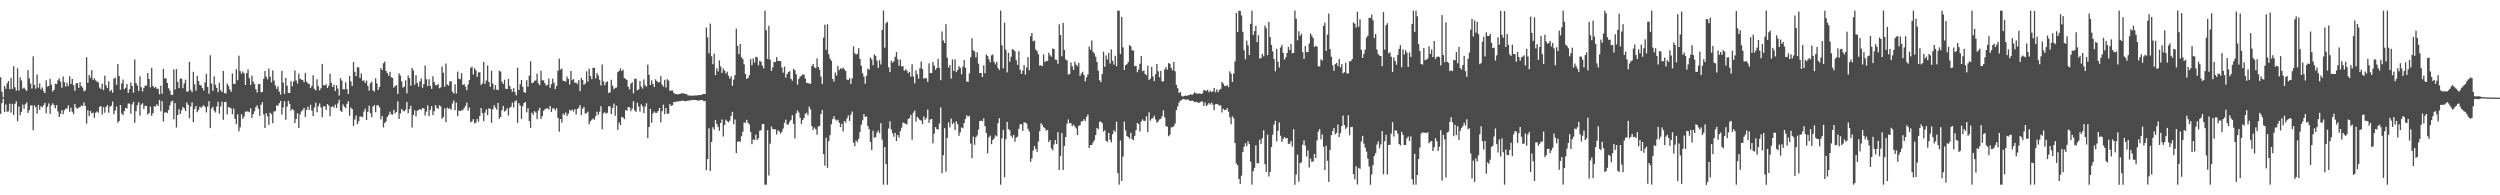 <?xml version="1.0" encoding="UTF-8"?>
<svg xmlns="http://www.w3.org/2000/svg" width="1920" height="150">
  <path d="M0 59.282h1v28.199H0zM1 70.386h1v8.829H1zM2 74.707h1v1.000H2zM3 65.974h1v20.070H3zM4 68.223h1v12.051H4zM5 63.979h1v21.833H5zM6 62.199h1v23.347H6zM7 68.541h1v11.073H7zM8 59.681h1v26.841H8zM9 68.283h1v11.473H9zM10 50.856h1v37.422H10zM11 67.019h1v12.743H11zM12 69.588h1v8.214H12zM13 52.469h1v40.707H13zM14 69.529h1v12.293H14zM15 59.354h1v29.177H15zM16 61.783h1v24.151H16zM17 68.093h1v12.244H17zM18 67.313h1v16.129H18zM19 68.719h1v11.356H19zM20 69.829h1v8.881H20zM21 53.769h1v32.987H21zM22 60.234h1v24.452H22zM23 64.129h1v16.950H23zM24 67.930h1v12.951H24zM25 43.311h1v56.685H25zM26 65.107h1v15.913H26zM27 68.070h1v14.291H27zM28 57.234h1v30.072H28zM29 67.294h1v13.284H29zM30 64.043h1v20.280H30zM31 68.670h1v12.914H31zM32 67.161h1v15.252H32zM33 70.059h1v10.730H33zM34 71.518h1v7.527H34zM35 61.727h1v25.260H35zM36 66.491h1v15.498H36zM37 65.988h1v13.491H37zM38 60.548h1v26.862H38zM39 65.020h1v15.838H39zM40 70.351h1v9.023H40zM41 69.010h1v11.666H41zM42 64.321h1v18.813H42zM43 64.555h1v16.182H43zM44 61.619h1v23.990H44zM45 60.102h1v29.752H45zM46 62.690h1v24.765H46zM47 67.380h1v17.198H47zM48 58.693h1v28.972H48zM49 63.119h1v21.628H49zM50 66.486h1v16.849H50zM51 63.611h1v19.778H51zM52 66.138h1v14.773H52zM53 58.577h1v27.281H53zM54 64.476h1v18.267H54zM55 60.662h1v25.126H55zM56 65.446h1v22.249H56zM57 69.801h1v10.113H57zM58 64.071h1v18.626H58zM59 63.739h1v19.808H59zM60 67.472h1v15.188H60zM61 63.223h1v19.010H61zM62 66.118h1v14.882H62zM63 67.264h1v14.120H63zM64 70.207h1v8.460H64zM65 69.409h1v11.930H65zM66 43.930h1v51.037H66zM67 63.630h1v21.045H67zM68 57.566h1v31.621H68zM69 59.675h1v25.578H69zM70 53.926h1v33.251H70zM71 61.356h1v25.194H71zM72 60.145h1v30.366H72zM73 61.769h1v24.753H73zM74 62.738h1v22.844H74zM75 63.280h1v23.283H75zM76 67.200h1v14.887H76zM77 68.407h1v12.988H77zM78 64.211h1v23.874H78zM79 69.202h1v13.152H79zM80 58.087h1v28.497H80zM81 65.494h1v16.600H81zM82 67.689h1v13.000H82zM83 62.515h1v24.071H83zM84 70.162h1v11.734H84zM85 68.967h1v12.213H85zM86 71.237h1v6.783H86zM87 60.459h1v27.234H87zM88 59.628h1v25.263H88zM89 65.140h1v16.685H89zM90 49.183h1v45.029H90zM91 58.377h1v34.576H91zM92 68.983h1v11.731H92zM93 63.991h1v23.192H93zM94 61.065h1v27.312H94zM95 68.508h1v16.840H95zM96 67.424h1v15.363H96zM97 64.582h1v18.736H97zM98 71.356h1v8.137H98zM99 68.481h1v11.145H99zM100 63.453h1v23.853H100zM101 66.030h1v14.188H101zM102 71.112h1v7.116H102zM103 45.645h1v48.647H103zM104 63.791h1v21.630H104zM105 65.641h1v15.080H105zM106 69.828h1v8.702H106zM107 58.596h1v30.206H107zM108 66.953h1v13.368H108zM109 70.187h1v9.099H109zM110 67.492h1v16.267H110zM111 65.742h1v15.521H111zM112 65.781h1v15.585H112zM113 56.054h1v31.927H113zM114 60.649h1v26.192H114zM115 67.081h1v14.804H115zM116 52.114h1v36.769H116zM117 65.973h1v20.900H117zM118 67.435h1v14.152H118zM119 66.776h1v15.105H119zM120 68.192h1v11.886H120zM121 68.078h1v13.311H121zM122 72.380h1v4.385H122zM123 65.773h1v19.719H123zM124 71.970h1v5.713H124zM125 52.851h1v40.519H125zM126 60.255h1v26.211H126zM127 60.085h1v26.108H127zM128 63.710h1v23.175H128zM129 67.752h1v16.704H129zM130 69.549h1v11.443H130zM131 72.788h1v5.298H131zM132 72.945h1v4.322H132zM133 53.276h1v38.298H133zM134 68.713h1v10.470H134zM135 53.033h1v44.873H135zM136 62.890h1v25.425H136zM137 67.623h1v16.313H137zM138 60.252h1v27.278H138zM139 60.516h1v24.289H139zM140 67.743h1v14.343H140zM141 64.050h1v19.133H141zM142 61.196h1v24.157H142zM143 70.279h1v8.398H143zM144 70.196h1v10.249H144zM145 47.533h1v43.279H145zM146 69.231h1v12.541H146zM147 70.783h1v7.821H147zM148 55.152h1v38.654H148zM149 64.777h1v18.944H149zM150 69.647h1v11.754H150zM151 58.242h1v27.984H151zM152 62.167h1v22.366H152zM153 65.154h1v16.840H153zM154 65.676h1v17.085H154zM155 67.568h1v14.093H155zM156 69.547h1v11.174H156zM157 63.293h1v18.920H157zM158 56.786h1v29.555H158zM159 66.840h1v14.954H159zM160 72.037h1v5.643H160zM161 42.425h1v55.965H161zM162 64.212h1v19.145H162zM163 69.715h1v12.256H163zM164 58.560h1v26.413H164zM165 65.053h1v21.372H165zM166 67.539h1v14.267H166zM167 70.834h1v7.277H167zM168 63.565h1v23.787H168zM169 69.301h1v12.424H169zM170 70.671h1v7.478H170zM171 54.432h1v37.598H171zM172 71.535h1v6.966H172zM173 71.837h1v6.310H173zM174 64.174h1v23.624H174zM175 65.843h1v16.361H175zM176 68.663h1v13.970H176zM177 70.518h1v12.793H177zM178 56.433h1v31.354H178zM179 64.465h1v18.886H179zM180 64.426h1v26.812H180zM181 53.129h1v42.266H181zM182 61.600h1v26.160H182zM183 42.728h1v58.170H183zM184 54.616h1v43.115H184zM185 56.579h1v31.165H185zM186 54.957h1v36.290H186zM187 56.361h1v33.088H187zM188 65.265h1v20.545H188zM189 56.161h1v29.457H189zM190 53.329h1v32.256H190zM191 60.060h1v26.149H191zM192 65.238h1v17.919H192zM193 58.056h1v32.510H193zM194 62.640h1v25.033H194zM195 64.446h1v21.002H195zM196 68.509h1v13.776H196zM197 71.043h1v9.831H197zM198 64.655h1v18.967H198zM199 64.528h1v24.396H199zM200 70.841h1v9.611H200zM201 70.642h1v7.909H201zM202 60.550h1v27.319H202zM203 54.603h1v43.681H203zM204 58.877h1v28.087H204zM205 60.890h1v28.521H205zM206 52.624h1v43.285H206zM207 58.881h1v27.660H207zM208 63.225h1v24.499H208zM209 54.022h1v40.667H209zM210 61.859h1v23.791H210zM211 65.580h1v19.801H211zM212 68.243h1v12.802H212zM213 66.236h1v14.925H213zM214 70.327h1v8.911H214zM215 72.635h1v4.858H215zM216 54.364h1v33.616H216zM217 63.390h1v19.073H217zM218 72.134h1v5.647H218zM219 59.836h1v32.173H219zM220 65.777h1v16.105H220zM221 71.311h1v6.164H221zM222 71.444h1v8.340H222zM223 62.409h1v22.540H223zM224 66.241h1v17.380H224zM225 62.541h1v22.090H225zM226 54.103h1v40.354H226zM227 61.811h1v29.537H227zM228 64.078h1v22.975H228zM229 56.545h1v41.755H229zM230 60.451h1v27.445H230zM231 61.260h1v24.284H231zM232 61.323h1v23.182H232zM233 63.244h1v19.602H233zM234 56.097h1v33.676H234zM235 62.661h1v21.698H235zM236 64.085h1v17.950H236zM237 64.378h1v20.068H237zM238 67.568h1v12.939H238zM239 65.891h1v19.077H239zM240 57.781h1v31.318H240zM241 68.225h1v14.384H241zM242 69.460h1v9.458H242zM243 60.931h1v25.345H243zM244 66.213h1v15.423H244zM245 69.340h1v10.068H245zM246 67.773h1v14.769H246zM247 49.037h1v40.970H247zM248 65.431h1v16.254H248zM249 65.609h1v16.052H249zM250 64.761h1v19.653H250zM251 67.608h1v12.290H251zM252 65.864h1v15.209H252zM253 56.517h1v32.792H253zM254 63.644h1v18.599H254zM255 66.798h1v14.784H255zM256 64.996h1v17.725H256zM257 69.953h1v10.356H257zM258 65.487h1v17.473H258zM259 68.038h1v11.357H259zM260 73.343h1v3.259H260zM261 60.011h1v24.992H261zM262 61.869h1v24.100H262zM263 68.500h1v11.731H263zM264 68.608h1v13.344H264zM265 63.158h1v19.931H265zM266 68.446h1v11.294H266zM267 72.180h1v5.546H267zM268 58.372h1v30.529H268zM269 62.501h1v20.113H269zM270 66.027h1v17.682H270zM271 47.568h1v49.102H271zM272 55.144h1v36.640H272zM273 58.447h1v30.305H273zM274 51.574h1v43.830H274zM275 51.760h1v41.472H275zM276 59.842h1v29.736H276zM277 56.360h1v33.151H277zM278 62.040h1v27.905H278zM279 61.682h1v24.022H279zM280 63.681h1v19.784H280zM281 61.832h1v30.329H281zM282 65.964h1v19.942H282zM283 69.649h1v11.545H283zM284 63.909h1v23.102H284zM285 62.698h1v27.344H285zM286 69.314h1v12.487H286zM287 70.282h1v10.405H287zM288 60.095h1v26.117H288zM289 64.048h1v16.889H289zM290 69.069h1v11.758H290zM291 66.799h1v15.721H291zM292 52.266h1v39.372H292zM293 53.791h1v35.233H293zM294 48.605h1v49.268H294zM295 47.324h1v47.117H295zM296 54.516h1v38.792H296zM297 56.073h1v33.733H297zM298 58.145h1v30.127H298zM299 55.255h1v30.524H299zM300 59.344h1v28.426H300zM301 59.923h1v28.119H301zM302 67.331h1v16.998H302zM303 66.041h1v21.015H303zM304 65.399h1v20.496H304zM305 72.144h1v5.701H305zM306 56.299h1v35.090H306zM307 57.992h1v29.187H307zM308 62.469h1v21.262H308zM309 67.292h1v17.648H309zM310 66.487h1v19.069H310zM311 61.713h1v22.547H311zM312 71.689h1v6.577H312zM313 58.011h1v28.919H313zM314 60.026h1v23.776H314zM315 65.805h1v15.421H315zM316 52.115h1v45.781H316zM317 54.142h1v34.199H317zM318 65.095h1v19.667H318zM319 57.754h1v31.671H319zM320 63.749h1v21.269H320zM321 66.537h1v17.970H321zM322 62.473h1v21.211H322zM323 60.231h1v24.198H323zM324 67.371h1v15.549H324zM325 64.576h1v18.677H325zM326 50.335h1v38.464H326zM327 60.861h1v24.825H327zM328 66.154h1v14.718H328zM329 60.801h1v28.382H329zM330 65.998h1v18.316H330zM331 68.259h1v13.276H331zM332 58.578h1v29.774H332zM333 63.019h1v22.445H333zM334 65.206h1v15.444H334zM335 65.467h1v17.310H335zM336 64.593h1v19.118H336zM337 67.793h1v13.127H337zM338 67.047h1v14.653H338zM339 51.096h1v40.090H339zM340 55.845h1v34.093H340zM341 66.556h1v16.721H341zM342 48.749h1v44.989H342zM343 64.919h1v17.730H343zM344 65.798h1v17.785H344zM345 62.445h1v20.713H345zM346 62.452h1v21.838H346zM347 70.411h1v9.030H347zM348 71.805h1v5.399H348zM349 64.731h1v19.908H349zM350 71.767h1v7.030H350zM351 54.973h1v34.239H351zM352 60.444h1v24.485H352zM353 60.856h1v24.504H353zM354 56.173h1v28.606H354zM355 65.299h1v19.179H355zM356 64.567h1v18.477H356zM357 66.503h1v14.830H357zM358 69.201h1v9.669H358zM359 64.941h1v20.045H359zM360 61.429h1v21.176H360zM361 52.153h1v41.678H361zM362 51.156h1v42.070H362zM363 57.234h1v34.244H363zM364 52.394h1v42.403H364zM365 54.036h1v40.055H365zM366 59.010h1v32.301H366zM367 55.578h1v37.879H367zM368 55.540h1v33.524H368zM369 65.205h1v17.770H369zM370 63.998h1v22.936H370zM371 47.565h1v45.516H371zM372 64.412h1v22.113H372zM373 61.808h1v22.223H373zM374 50.337h1v38.100H374zM375 62.883h1v20.328H375zM376 66.614h1v16.881H376zM377 54.316h1v39.965H377zM378 64.197h1v19.771H378zM379 68.828h1v12.029H379zM380 65.385h1v17.251H380zM381 68.839h1v15.423H381zM382 69.178h1v9.859H382zM383 54.317h1v36.821H383zM384 54.930h1v34.922H384zM385 62.646h1v21.970H385zM386 64.506h1v16.852H386zM387 61.242h1v24.389H387zM388 68.130h1v16.738H388zM389 68.331h1v14.834H389zM390 60.627h1v28.117H390zM391 65.950h1v16.879H391zM392 68.319h1v13.641H392zM393 70.405h1v8.460H393zM394 67.690h1v14.883H394zM395 70.832h1v7.114H395zM396 73.226h1v3.851H396zM397 51.895h1v42.485H397zM398 69.132h1v10.056H398zM399 64.736h1v16.341H399zM400 61.324h1v29.964H400zM401 66.655h1v14.891H401zM402 70.688h1v8.465H402zM403 71.339h1v6.908H403zM404 61.636h1v24.570H404zM405 66.552h1v16.507H405zM406 58.133h1v34.867H406zM407 47.068h1v51.138H407zM408 63.774h1v22.767H408zM409 63.466h1v24.722H409zM410 62.093h1v23.281H410zM411 61.760h1v24.634H411zM412 56.550h1v35.001H412zM413 64.023h1v20.888H413zM414 65.390h1v17.377H414zM415 54.260h1v37.166H415zM416 61.671h1v27.516H416zM417 61.675h1v23.459H417zM418 64.012h1v19.834H418zM419 65.823h1v17.527H419zM420 65.140h1v17.943H420zM421 60.365h1v23.698H421zM422 67.451h1v13.927H422zM423 64.610h1v21.463H423zM424 60.426h1v22.868H424zM425 63.578h1v19.632H425zM426 68.419h1v16.335H426zM427 65.967h1v17.134H427zM428 54.370h1v36.143H428zM429 45.018h1v56.118H429zM430 53.498h1v37.893H430zM431 52.644h1v41.559H431zM432 62.001h1v25.270H432zM433 62.247h1v25.967H433zM434 62.741h1v23.639H434zM435 58.784h1v30.397H435zM436 60.628h1v26.661H436zM437 64.894h1v19.417H437zM438 54.526h1v30.585H438zM439 61.559h1v22.610H439zM440 60.777h1v24.881H440zM441 63.653h1v20.091H441zM442 63.457h1v24.446H442zM443 64.593h1v19.135H443zM444 61.481h1v21.265H444zM445 70.033h1v10.672H445zM446 59.867h1v28.568H446zM447 61.432h1v22.091H447zM448 65.085h1v17.056H448zM449 64.144h1v23.135H449zM450 54.788h1v31.972H450zM451 62.673h1v23.113H451zM452 52.776h1v42.754H452zM453 58.402h1v34.720H453zM454 60.800h1v31.188H454zM455 52.029h1v38.879H455zM456 52.153h1v39.792H456zM457 60.196h1v28.970H457zM458 56.104h1v29.656H458zM459 57.963h1v30.235H459zM460 61.253h1v24.548H460zM461 65.617h1v15.953H461zM462 49.532h1v49.727H462zM463 62.557h1v24.539H463zM464 65.472h1v20.691H464zM465 63.115h1v24.303H465zM466 62.451h1v24.175H466zM467 71.334h1v10.251H467zM468 70.940h1v10.756H468zM469 61.248h1v26.372H469zM470 65.863h1v17.130H470zM471 68.490h1v11.093H471zM472 67.410h1v21.549H472zM473 67.211h1v13.948H473zM474 55.329h1v44.485H474zM475 54.426h1v39.642H475zM476 52.426h1v43.658H476zM477 54.533h1v35.274H477zM478 53.491h1v36.769H478zM479 59.904h1v31.580H479zM480 60.690h1v23.975H480zM481 61.445h1v23.482H481zM482 66.619h1v15.583H482zM483 68.595h1v13.864H483zM484 64.299h1v21.113H484zM485 63.053h1v20.335H485zM486 71.628h1v6.121H486zM487 60.426h1v24.462H487zM488 60.509h1v25.469H488zM489 69.338h1v9.548H489zM490 68.652h1v13.203H490zM491 62.190h1v23.637H491zM492 66.421h1v13.731H492zM493 68.034h1v13.614H493zM494 60.998h1v25.927H494zM495 65.507h1v16.245H495zM496 66.620h1v12.713H496zM497 49.684h1v56.415H497zM498 57.383h1v40.205H498zM499 65.305h1v18.329H499zM500 61.734h1v32.423H500zM501 64.563h1v22.610H501zM502 66.892h1v18.744H502zM503 60.896h1v25.809H503zM504 62.253h1v24.384H504zM505 63.335h1v21.925H505zM506 63.043h1v19.833H506zM507 58.444h1v35.545H507zM508 64.920h1v20.545H508zM509 66.440h1v13.924H509zM510 61.269h1v26.453H510zM511 67.166h1v15.860H511zM512 60.827h1v26.460H512zM513 61.795h1v25.553H513zM514 69.784h1v10.146H514zM515 69.428h1v11.924H515zM516 69.471h1v11.367H516zM517 71.362h1v6.913H517zM518 72.237h1v6.267H518zM519 72.175h1v5.761H519zM520 72.625h1v5.381H520zM521 72.171h1v5.528H521zM522 72.095h1v5.581H522zM523 71.526h1v5.857H523zM524 71.806h1v5.420H524zM525 71.794h1v5.792H525zM526 72.230h1v5.555H526zM527 72.421h1v5.076H527zM528 73.376h1v3.814H528zM529 73.295h1v3.895H529zM530 73.377h1v3.731H530zM531 73.526h1v3.153H531zM532 73.537h1v3.289H532zM533 73.232h1v3.533H533zM534 73.385h1v3.527H534zM535 73.228h1v3.950H535zM536 73.138h1v4.126H536zM537 73.025h1v4.011H537zM538 72.880h1v4.001H538zM539 72.436h1v4.355H539zM540 72.130h1v5.569H540zM541 72.209h1v5.434H541zM542 21.178h1v109.548H542zM543 28.690h1v93.489H543zM544 40.922h1v57.623H544zM545 18.135h1v113.168H545zM546 43.233h1v65.760H546zM547 49.314h1v48.360H547zM548 41.126h1v58.457H548zM549 57.671h1v34.507H549zM550 52.369h1v42.754H550zM551 54.880h1v42.500H551zM552 46.399h1v53.991H552zM553 51.054h1v43.426H553zM554 55.947h1v35.888H554zM555 52.592h1v52.291H555zM556 54.242h1v41.776H556zM557 56.544h1v35.379H557zM558 55.017h1v38.138H558zM559 58.168h1v35.837H559zM560 60.415h1v32.293H560zM561 58.620h1v30.413H561zM562 65.920h1v20.003H562zM563 61.156h1v34.214H563zM564 57.677h1v34.071H564zM565 22.010h1v95.472H565zM566 35.150h1v73.800H566zM567 41.608h1v66.784H567zM568 33.797h1v75.192H568zM569 43.920h1v60.755H569zM570 45.338h1v55.958H570zM571 49.355h1v44.522H571zM572 56.799h1v37.826H572zM573 60.585h1v31.421H573zM574 59.949h1v34.382H574zM575 57.747h1v37.840H575zM576 45.450h1v55.811H576zM577 50.130h1v60.624H577zM578 44.915h1v62.186H578zM579 48.013h1v59.581H579zM580 43.596h1v59.783H580zM581 43.934h1v63.533H581zM582 50.143h1v56.112H582zM583 46.626h1v53.817H583zM584 47.412h1v52.621H584zM585 50.329h1v45.039H585zM586 52.506h1v42.750H586zM587 8.159h1v133.666H587zM588 23.228h1v118.611H588zM589 45.240h1v54.747H589zM590 19.736h1v115.050H590zM591 45.818h1v64.505H591zM592 54.489h1v42.708H592zM593 51.671h1v47.484H593zM594 47.501h1v51.661H594zM595 47.708h1v51.685H595zM596 43.822h1v59.523H596zM597 46.729h1v53.320H597zM598 46.868h1v54.151H598zM599 47.023h1v55.600H599zM600 51.882h1v49.395H600zM601 55.795h1v42.897H601zM602 51.151h1v43.152H602zM603 59.613h1v32.312H603zM604 56.892h1v38.793H604zM605 55.324h1v40.228H605zM606 54.690h1v38.807H606zM607 60.466h1v31.593H607zM608 62.000h1v26.428H608zM609 52.872h1v42.252H609zM610 54.026h1v52.242H610zM611 57.026h1v30.009H611zM612 65.021h1v19.835H612zM613 60.644h1v25.767H613zM614 58.893h1v31.532H614zM615 58.089h1v37.261H615zM616 57.068h1v35.162H616zM617 57.313h1v33.270H617zM618 60.271h1v27.080H618zM619 63.716h1v22.856H619zM620 63.780h1v24.783H620zM621 64.214h1v17.638H621zM622 64.344h1v19.659H622zM623 50.737h1v46.156H623zM624 49.086h1v50.652H624zM625 51.744h1v46.178H625zM626 52.453h1v46.789H626zM627 44.828h1v58.622H627zM628 51.446h1v45.731H628zM629 53.588h1v43.076H629zM630 58.860h1v28.690H630zM631 64.594h1v19.908H631zM632 28.899h1v89.437H632zM633 18.965h1v108.263H633zM634 38.245h1v67.521H634zM635 18.631h1v110.228H635zM636 41.605h1v66.835H636zM637 44.931h1v58.941H637zM638 46.601h1v48.821H638zM639 60.603h1v30.892H639zM640 62.630h1v26.634H640zM641 55.639h1v36.136H641zM642 57.996h1v34.643H642zM643 50.681h1v41.330H643zM644 53.989h1v40.279H644zM645 52.485h1v45.128H645zM646 52.914h1v42.154H646zM647 51.846h1v49.111H647zM648 53.289h1v39.668H648zM649 54.578h1v39.503H649zM650 61.089h1v29.844H650zM651 61.486h1v27.140H651zM652 59.997h1v32.896H652zM653 64.533h1v23.508H653zM654 60.283h1v25.362H654zM655 35.534h1v74.017H655zM656 40.878h1v71.422H656zM657 41.952h1v65.995H657zM658 41.287h1v67.818H658zM659 36.992h1v69.585H659zM660 45.267h1v56.132H660zM661 50.516h1v45.211H661zM662 56.234h1v36.181H662zM663 58.893h1v28.733H663zM664 64.329h1v25.496H664zM665 58.153h1v31.305H665zM666 52.700h1v44.027H666zM667 53.513h1v45.635H667zM668 44.250h1v64.731H668zM669 45.554h1v69.700H669zM670 50.069h1v50.346H670zM671 41.720h1v64.017H671zM672 42.917h1v62.346H672zM673 46.550h1v55.339H673zM674 52.100h1v48.222H674zM675 46.227h1v56.116H675zM676 49.551h1v45.054H676zM677 23.055h1v84.212H677zM678 8.139h1v133.704H678zM679 36.614h1v76.333H679zM680 17.863h1v108.200H680zM681 16.735h1v125.126H681zM682 51.733h1v46.989H682zM683 55.409h1v37.770H683zM684 46.760h1v52.724H684zM685 48.146h1v54.227H685zM686 47.122h1v57.911H686zM687 43.561h1v58.483H687zM688 39.971h1v68.325H688zM689 45.510h1v58.152H689zM690 50.490h1v55.188H690zM691 45.712h1v54.987H691zM692 50.959h1v47.128H692zM693 50.853h1v43.182H693zM694 54.449h1v40.208H694zM695 53.239h1v41.836H695zM696 54.178h1v41.413H696zM697 56.201h1v35.248H697zM698 55.214h1v35.488H698zM699 58.884h1v29.349H699zM700 49.341h1v57.970H700zM701 58.734h1v27.838H701zM702 64.015h1v20.929H702zM703 53.987h1v39.352H703zM704 57.018h1v32.727H704zM705 60.345h1v30.531H705zM706 52.364h1v39.882H706zM707 47.188h1v45.456H707zM708 53.082h1v42.159H708zM709 60.433h1v29.009H709zM710 59.817h1v32.159H710zM711 60.282h1v30.236H711zM712 62.871h1v21.303H712zM713 48.631h1v45.688H713zM714 56.151h1v35.609H714zM715 56.053h1v35.353H715zM716 47.621h1v62.461H716zM717 50.379h1v52.316H717zM718 53.665h1v43.965H718zM719 52.181h1v46.951H719zM720 45.141h1v54.387H720zM721 52.220h1v42.592H721zM722 61.582h1v20.882H722zM723 24.148h1v108.871H723zM724 31.090h1v88.161H724zM725 33.041h1v65.412H725zM726 18.592h1v113.216H726zM727 44.330h1v61.572H727zM728 51.981h1v42.014H728zM729 49.979h1v47.861H729zM730 60.364h1v30.717H730zM731 45.659h1v49.751H731zM732 54.477h1v39.701H732zM733 45.515h1v54.424H733zM734 55.410h1v37.798H734zM735 53.832h1v41.607H735zM736 50.843h1v53.475H736zM737 52.094h1v49.538H737zM738 57.043h1v40.832H738zM739 51.173h1v47.273H739zM740 46.008h1v48.460H740zM741 52.020h1v39.304H741zM742 62.619h1v25.974H742zM743 62.849h1v26.822H743zM744 56.435h1v32.506H744zM745 43.943h1v66.348H745zM746 29.399h1v92.092H746zM747 38.648h1v66.257H747zM748 39.513h1v71.697H748zM749 44.082h1v61.344H749zM750 40.083h1v63.944H750zM751 48.955h1v50.593H751zM752 56.117h1v36.841H752zM753 56.068h1v36.551H753zM754 59.205h1v33.841H754zM755 50.163h1v40.760H755zM756 56.221h1v40.646H756zM757 41.823h1v60.384H757zM758 42.995h1v74.789H758zM759 45.503h1v60.080H759zM760 47.941h1v56.257H760zM761 42.505h1v68.236H761zM762 41.805h1v65.780H762zM763 47.545h1v58.756H763zM764 49.461h1v54.476H764zM765 47.401h1v57.402H765zM766 52.059h1v42.554H766zM767 53.756h1v37.091H767zM768 8.181h1v133.669H768zM769 34.718h1v71.587H769zM770 52.470h1v47.243H770zM771 17.482h1v118.573H771zM772 38.227h1v68.704H772zM773 55.585h1v38.012H773zM774 40.425h1v58.792H774zM775 47.436h1v52.563H775zM776 43.551h1v60.696H776zM777 37.658h1v68.013H777zM778 38.270h1v65.311H778zM779 39.357h1v69.484H779zM780 46.240h1v59.419H780zM781 49.782h1v55.196H781zM782 39.367h1v59.564H782zM783 53.547h1v41.889H783zM784 56.734h1v38.726H784zM785 54.154h1v46.391H785zM786 49.996h1v44.036H786zM787 57.238h1v36.938H787zM788 51.803h1v43.097H788zM789 43.864h1v55.069H789zM790 53.921h1v47.113H790zM791 27.846h1v96.457H791zM792 25.349h1v96.395H792zM793 31.708h1v83.972H793zM794 31.199h1v81.000H794zM795 38.052h1v76.275H795zM796 39.269h1v77.341H796zM797 41.663h1v67.029H797zM798 50.429h1v50.334H798zM799 50.103h1v44.464H799zM800 50.774h1v45.181H800zM801 41.817h1v55.884H801zM802 47.712h1v50.825H802zM803 46.711h1v53.644H803zM804 46.917h1v52.944H804zM805 40.486h1v68.641H805zM806 42.507h1v65.060H806zM807 43.588h1v70.417H807zM808 37.201h1v78.211H808zM809 37.663h1v73.315H809zM810 45.810h1v61.777H810zM811 45.942h1v64.712H811zM812 48.961h1v52.531H812zM813 18.685h1v111.749H813zM814 26.862h1v92.994H814zM815 43.146h1v59.062H815zM816 17.553h1v112.984H816zM817 38.372h1v73.716H817zM818 45.595h1v59.604H818zM819 46.412h1v48.585H819zM820 57.236h1v34.535H820zM821 56.823h1v37.668H821zM822 47.980h1v46.704H822zM823 50.962h1v46.008H823zM824 53.780h1v41.919H824zM825 47.384h1v49.719H825zM826 49.777h1v48.836H826zM827 50.906h1v52.862H827zM828 48.285h1v48.393H828zM829 58.285h1v37.892H829zM830 56.548h1v36.755H830zM831 55.106h1v38.080H831zM832 57.514h1v34.043H832zM833 62.492h1v30.415H833zM834 59.383h1v30.384H834zM835 57.104h1v30.847H835zM836 35.725h1v77.948H836zM837 38.192h1v73.277H837zM838 31.070h1v80.266H838zM839 39.766h1v69.643H839zM840 41.112h1v66.655H840zM841 43.565h1v60.159H841zM842 47.508h1v50.821H842zM843 54.205h1v45.187H843zM844 61.588h1v31.904H844zM845 63.072h1v30.256H845zM846 56.855h1v37.785H846zM847 39.706h1v61.372H847zM848 51.287h1v48.833H848zM849 42.499h1v65.605H849zM850 45.660h1v63.346H850zM851 40.631h1v61.477H851zM852 48.775h1v58.517H852zM853 37.989h1v71.415H853zM854 46.693h1v56.354H854zM855 49.616h1v50.444H855zM856 42.798h1v58.473H856zM857 50.822h1v42.687H857zM858 8.213h1v124.747H858zM859 8.176h1v133.657H859zM860 41.466h1v66.472H860zM861 12.896h1v126.084H861zM862 36.370h1v83.956H862zM863 53.672h1v39.727H863zM864 50.085h1v50.072H864zM865 49.241h1v55.309H865zM866 47.685h1v57.514H866zM867 34.707h1v71.798H867zM868 35.526h1v66.487H868zM869 38.667h1v68.215H869zM870 38.816h1v68.838H870zM871 50.892h1v53.475H871zM872 50.527h1v49.466H872zM873 55.474h1v39.006H873zM874 53.481h1v41.776H874zM875 48.958h1v52.001H875zM876 43.081h1v50.311H876zM877 54.688h1v36.961H877zM878 54.078h1v38.763H878zM879 56.827h1v35.979H879zM880 57.807h1v31.462H880zM881 50.497h1v50.991H881zM882 61.454h1v24.813H882zM883 60.287h1v32.371H883zM884 51.343h1v39.870H884zM885 58.723h1v31.860H885zM886 62.261h1v26.458H886zM887 57.031h1v34.652H887zM888 49.163h1v45.021H888zM889 54.795h1v38.525H889zM890 59.408h1v32.323H890zM891 54.415h1v36.836H891zM892 62.490h1v26.790H892zM893 62.467h1v22.277H893zM894 53.288h1v36.810H894zM895 51.595h1v45.265H895zM896 53.504h1v43.900H896zM897 48.452h1v56.188H897zM898 49.058h1v54.434H898zM899 52.062h1v45.822H899zM900 54.016h1v43.617H900zM901 47.561h1v49.373H901zM902 54.723h1v40.179H902zM903 65.144h1v19.363H903zM904 67.678h1v14.127H904zM905 71.385h1v7.440H905zM906 70.660h1v6.750H906zM907 73.489h1v3.316H907zM908 74.202h1v1.841H908zM909 73.726h1v2.383H909zM910 73.318h1v3.277H910zM911 73.798h1v2.647H911zM912 73.083h1v3.375H912zM913 72.943h1v4.266H913zM914 72.339h1v5.248H914zM915 73.007h1v4.195H915zM916 72.003h1v5.630H916zM917 70.878h1v7.627H917zM918 71.705h1v6.530H918zM919 71.843h1v6.599H919zM920 71.925h1v7.202H920zM921 71.668h1v6.953H921zM922 72.209h1v5.796H922zM923 71.714h1v6.245H923zM924 69.137h1v12.204H924zM925 69.563h1v9.180H925zM926 69.796h1v11.620H926zM927 68.944h1v11.544H927zM928 70.842h1v8.312H928zM929 69.616h1v10.601H929zM930 70.717h1v8.102H930zM931 70.148h1v10.290H931zM932 67.510h1v17.154H932zM933 70.878h1v9.167H933zM934 68.603h1v11.237H934zM935 70.806h1v9.490H935zM936 69.011h1v12.053H936zM937 68.371h1v12.583H937zM938 62.994h1v23.397H938zM939 64.276h1v19.230H939zM940 65.963h1v18.417H940zM941 66.122h1v18.341H941zM942 65.401h1v17.614H942zM943 66.928h1v18.879H943zM944 54.789h1v35.398H944zM945 56.574h1v38.841H945zM946 62.857h1v26.505H946zM947 56.448h1v34.385H947zM948 47.215h1v62.643H948zM949 9.983h1v115.628H949zM950 24.607h1v102.328H950zM951 8.186h1v129.214H951zM952 8.378h1v132.820H952zM953 11.875h1v123.052H953zM954 24.423h1v92.427H954zM955 38.590h1v74.011H955zM956 45.565h1v64.440H956zM957 31.189h1v81.078H957zM958 34.821h1v73.668H958zM959 42.315h1v68.313H959zM960 18.342h1v105.768H960zM961 8.177h1v133.645H961zM962 26.848h1v104.673H962zM963 23.919h1v104.963H963zM964 19.826h1v91.727H964zM965 32.340h1v93.045H965zM966 27.146h1v98.183H966zM967 44.950h1v62.340H967zM968 44.611h1v65.890H968zM969 41.347h1v64.739H969zM970 43.288h1v56.747H970zM971 19.635h1v106.543H971zM972 21.691h1v110.341H972zM973 42.332h1v61.106H973zM974 16.843h1v118.676H974zM975 28.543h1v103.579H975zM976 34.506h1v78.449H976zM977 39.496h1v63.989H977zM978 45.408h1v50.275H978zM979 54.757h1v38.037H979zM980 37.527h1v70.975H980zM981 47.347h1v53.119H981zM982 51.891h1v42.163H982zM983 36.508h1v67.715H983zM984 34.438h1v74.570H984zM985 40.583h1v66.094H985zM986 45.755h1v59.472H986zM987 43.999h1v62.350H987zM988 40.713h1v65.289H988zM989 35.923h1v74.525H989zM990 38.435h1v72.025H990zM991 33.776h1v74.598H991zM992 40.922h1v71.656H992zM993 40.661h1v58.570H993zM994 8.037h1v133.823H994zM995 14.451h1v119.625H995zM996 30.909h1v87.829H996zM997 24.036h1v115.483H997zM998 27.484h1v97.831H998zM999 26.023h1v98.611H999zM1000 40.027h1v71.119H1000zM1001 45.281h1v62.483H1001zM1002 35.372h1v76.516H1002zM1003 40.039h1v80.192H1003zM1004 39.965h1v75.545H1004zM1005 33.482h1v95.260H1005zM1006 25.718h1v96.105H1006zM1007 27.350h1v96.930H1007zM1008 29.239h1v94.840H1008zM1009 36.042h1v82.227H1009zM1010 35.242h1v86.197H1010zM1011 35.794h1v72.041H1011zM1012 51.016h1v49.940H1012zM1013 50.990h1v48.124H1013zM1014 45.513h1v61.558H1014zM1015 46.510h1v56.768H1015zM1016 19.932h1v92.737H1016zM1017 17.371h1v113.207H1017zM1018 39.043h1v72.897H1018zM1019 26.622h1v96.892H1019zM1020 10.407h1v129.341H1020zM1021 37.673h1v77.483H1021zM1022 43.554h1v60.187H1022zM1023 50.198h1v50.537H1023zM1024 54.417h1v43.912H1024zM1025 49.185h1v53.963H1025zM1026 48.269h1v53.788H1026zM1027 50.768h1v44.874H1027zM1028 45.186h1v60.051H1028zM1029 51.747h1v50.539H1029zM1030 49.264h1v47.533H1030zM1031 56.304h1v32.453H1031zM1032 55.474h1v40.619H1032zM1033 48.160h1v50.827H1033zM1034 56.333h1v41.459H1034zM1035 56.489h1v32.047H1035zM1036 47.121h1v56.797H1036zM1037 46.959h1v50.661H1037zM1038 45.346h1v52.113H1038zM1039 17.182h1v116.639H1039zM1040 18.208h1v119.530H1040zM1041 21.134h1v106.526H1041zM1042 8.971h1v132.702H1042zM1043 20.475h1v108.404H1043zM1044 14.846h1v114.795H1044zM1045 38.192h1v70.519H1045zM1046 44.438h1v59.885H1046zM1047 41.320h1v68.944H1047zM1048 38.071h1v75.342H1048zM1049 28.854h1v87.573H1049zM1050 27.409h1v94.388H1050zM1051 13.607h1v114.254H1051zM1052 13.781h1v128.082H1052zM1053 11.146h1v122.818H1053zM1054 15.560h1v111.320H1054zM1055 29.223h1v90.487H1055zM1056 26.122h1v91.460H1056zM1057 37.993h1v73.020H1057zM1058 41.645h1v66.941H1058zM1059 42.700h1v71.153H1059zM1060 43.002h1v67.884H1060zM1061 50.791h1v49.896H1061zM1062 9.267h1v124.609H1062zM1063 38.135h1v70.305H1063zM1064 19.390h1v84.145H1064zM1065 17.888h1v116.155H1065zM1066 40.947h1v70.417H1066zM1067 40.168h1v71.050H1067zM1068 43.575h1v59.054H1068zM1069 55.238h1v38.559H1069zM1070 44.110h1v60.790H1070zM1071 46.835h1v53.318H1071zM1072 49.710h1v50.538H1072zM1073 42.153h1v60.569H1073zM1074 37.516h1v73.061H1074zM1075 34.627h1v77.109H1075zM1076 51.652h1v49.553H1076zM1077 37.946h1v65.622H1077zM1078 41.880h1v69.483H1078zM1079 38.564h1v72.732H1079zM1080 40.410h1v65.897H1080zM1081 51.432h1v53.382H1081zM1082 40.254h1v68.039H1082zM1083 43.674h1v61.074H1083zM1084 18.335h1v119.362H1084zM1085 8.138h1v133.676H1085zM1086 24.461h1v93.673H1086zM1087 8.167h1v133.681H1087zM1088 12.557h1v121.824H1088zM1089 33.822h1v88.337H1089zM1090 39.143h1v74.181H1090zM1091 49.095h1v53.471H1091zM1092 49.657h1v51.897H1092zM1093 36.850h1v65.147H1093zM1094 46.225h1v55.638H1094zM1095 45.779h1v56.520H1095zM1096 45.060h1v56.425H1096zM1097 35.465h1v74.561H1097zM1098 41.387h1v67.442H1098zM1099 37.916h1v70.393H1099zM1100 43.773h1v72.203H1100zM1101 31.500h1v81.634H1101zM1102 45.143h1v60.934H1102zM1103 43.782h1v64.743H1103zM1104 43.262h1v72.595H1104zM1105 43.888h1v68.736H1105zM1106 50.178h1v49.829H1106zM1107 11.643h1v127.048H1107zM1108 42.344h1v61.245H1108zM1109 47.761h1v59.228H1109zM1110 17.116h1v119.257H1110zM1111 47.476h1v54.379H1111zM1112 48.260h1v52.809H1112zM1113 54.677h1v38.883H1113zM1114 53.931h1v36.072H1114zM1115 54.626h1v39.249H1115zM1116 45.972h1v58.610H1116zM1117 46.266h1v49.638H1117zM1118 39.986h1v63.794H1118zM1119 48.583h1v48.355H1119zM1120 35.979h1v71.512H1120zM1121 52.256h1v48.166H1121zM1122 53.472h1v44.793H1122zM1123 49.897h1v47.017H1123zM1124 42.893h1v51.363H1124zM1125 54.670h1v41.730H1125zM1126 59.006h1v32.587H1126zM1127 45.164h1v54.158H1127zM1128 40.406h1v58.150H1128zM1129 22.767h1v95.058H1129zM1130 14.469h1v122.703H1130zM1131 27.943h1v95.400H1131zM1132 15.644h1v124.088H1132zM1133 25.075h1v96.636H1133zM1134 16.770h1v107.232H1134zM1135 26.234h1v93.010H1135zM1136 49.289h1v53.857H1136zM1137 48.484h1v48.506H1137zM1138 32.011h1v76.481H1138zM1139 28.232h1v86.587H1139zM1140 43.371h1v64.880H1140zM1141 24.853h1v108.590H1141zM1142 27.658h1v97.001H1142zM1143 27.642h1v98.169H1143zM1144 26.116h1v96.499H1144zM1145 32.891h1v79.988H1145zM1146 36.896h1v74.966H1146zM1147 36.597h1v68.229H1147zM1148 46.492h1v52.168H1148zM1149 42.480h1v68.260H1149zM1150 28.637h1v88.508H1150zM1151 34.270h1v72.833H1151zM1152 8.375h1v111.744H1152zM1153 26.719h1v79.586H1153zM1154 28.983h1v87.969H1154zM1155 8.554h1v133.288H1155zM1156 36.079h1v78.772H1156zM1157 26.230h1v92.750H1157zM1158 34.425h1v84.758H1158zM1159 41.786h1v73.472H1159zM1160 42.964h1v66.588H1160zM1161 34.325h1v85.590H1161zM1162 41.312h1v61.884H1162zM1163 41.688h1v59.047H1163zM1164 47.357h1v53.624H1164zM1165 39.875h1v69.843H1165zM1166 43.758h1v58.588H1166zM1167 46.668h1v50.845H1167zM1168 43.983h1v61.058H1168zM1169 43.432h1v66.960H1169zM1170 42.445h1v67.895H1170zM1171 50.212h1v52.352H1171zM1172 37.499h1v74.487H1172zM1173 43.363h1v59.964H1173zM1174 53.167h1v48.142H1174zM1175 12.737h1v119.404H1175zM1176 25.245h1v92.611H1176zM1177 31.366h1v92.540H1177zM1178 13.328h1v125.702H1178zM1179 37.181h1v72.218H1179zM1180 33.884h1v75.368H1180zM1181 45.931h1v66.005H1181zM1182 36.115h1v74.261H1182zM1183 27.508h1v81.340H1183zM1184 41.642h1v67.012H1184zM1185 49.135h1v51.899H1185zM1186 26.662h1v93.994H1186zM1187 31.822h1v87.313H1187zM1188 33.577h1v80.780H1188zM1189 33.022h1v81.233H1189zM1190 31.317h1v86.345H1190zM1191 35.705h1v79.864H1191zM1192 32.958h1v80.515H1192zM1193 37.106h1v65.371H1193zM1194 50.201h1v55.570H1194zM1195 36.242h1v73.811H1195zM1196 39.281h1v67.270H1196zM1197 23.477h1v106.865H1197zM1198 27.185h1v96.348H1198zM1199 20.918h1v99.685H1199zM1200 8.150h1v133.611H1200zM1201 16.658h1v112.482H1201zM1202 34.271h1v85.773H1202zM1203 35.294h1v78.827H1203zM1204 37.085h1v72.727H1204zM1205 43.194h1v59.829H1205zM1206 40.880h1v73.624H1206zM1207 36.631h1v70.385H1207zM1208 51.856h1v53.143H1208zM1209 48.790h1v49.928H1209zM1210 50.832h1v48.417H1210zM1211 52.864h1v44.893H1211zM1212 55.244h1v38.338H1212zM1213 43.294h1v59.775H1213zM1214 43.617h1v65.055H1214zM1215 45.859h1v58.367H1215zM1216 51.751h1v48.479H1216zM1217 42.268h1v65.363H1217zM1218 40.208h1v66.068H1218zM1219 54.051h1v36.318H1219zM1220 16.756h1v120.471H1220zM1221 27.071h1v96.168H1221zM1222 30.869h1v90.087H1222zM1223 15.828h1v120.941H1223zM1224 27.980h1v97.896H1224zM1225 33.807h1v79.211H1225zM1226 48.669h1v59.487H1226zM1227 51.877h1v45.139H1227zM1228 41.754h1v72.567H1228zM1229 30.429h1v84.766H1229zM1230 32.755h1v76.215H1230zM1231 25.792h1v88.099H1231zM1232 8.148h1v123.952H1232zM1233 10.314h1v121.055H1233zM1234 28.607h1v100.274H1234zM1235 30.632h1v88.307H1235zM1236 30.482h1v89.164H1236zM1237 34.788h1v89.841H1237zM1238 34.496h1v83.220H1238zM1239 40.384h1v70.277H1239zM1240 26.275h1v88.843H1240zM1241 34.084h1v77.322H1241zM1242 22.968h1v108.247H1242zM1243 10.501h1v121.653H1243zM1244 35.635h1v75.779H1244zM1245 24.220h1v102.192H1245zM1246 18.567h1v113.636H1246zM1247 42.248h1v65.679H1247zM1248 39.581h1v66.074H1248zM1249 45.559h1v60.128H1249zM1250 53.271h1v39.556H1250zM1251 48.795h1v57.468H1251zM1252 47.159h1v57.968H1252zM1253 46.306h1v56.556H1253zM1254 37.289h1v68.090H1254zM1255 34.113h1v70.889H1255zM1256 42.174h1v63.789H1256zM1257 45.380h1v56.105H1257zM1258 37.922h1v74.390H1258zM1259 40.951h1v66.508H1259zM1260 34.308h1v81.692H1260zM1261 43.589h1v65.478H1261zM1262 37.097h1v80.178H1262zM1263 30.212h1v83.885H1263zM1264 41.026h1v71.569H1264zM1265 16.663h1v124.425H1265zM1266 16.664h1v108.573H1266zM1267 24.404h1v102.562H1267zM1268 8.162h1v133.600H1268zM1269 36.623h1v83.148H1269zM1270 40.246h1v71.351H1270zM1271 37.040h1v75.163H1271zM1272 42.955h1v64.056H1272zM1273 49.536h1v47.868H1273zM1274 39.285h1v67.695H1274zM1275 39.523h1v65.410H1275zM1276 47.049h1v50.865H1276zM1277 47.016h1v53.029H1277zM1278 44.161h1v67.292H1278zM1279 51.013h1v53.894H1279zM1280 46.218h1v57.264H1280zM1281 47.489h1v58.385H1281zM1282 38.528h1v73.510H1282zM1283 42.603h1v64.912H1283zM1284 52.484h1v49.170H1284zM1285 32.626h1v85.388H1285zM1286 34.572h1v76.543H1286zM1287 47.860h1v56.511H1287zM1288 10.929h1v128.199H1288zM1289 36.134h1v74.102H1289zM1290 26.453h1v93.015H1290zM1291 8.832h1v132.307H1291zM1292 42.009h1v72.197H1292zM1293 40.322h1v63.816H1293zM1294 42.976h1v71.412H1294zM1295 53.466h1v47.063H1295zM1296 49.509h1v51.301H1296zM1297 44.580h1v59.673H1297zM1298 41.865h1v57.901H1298zM1299 34.712h1v74.781H1299zM1300 42.287h1v57.551H1300zM1301 45.834h1v56.262H1301zM1302 55.190h1v40.260H1302zM1303 55.218h1v40.848H1303zM1304 50.371h1v47.542H1304zM1305 39.615h1v59.851H1305zM1306 57.628h1v40.258H1306zM1307 50.499h1v53.179H1307zM1308 45.399h1v56.496H1308zM1309 47.649h1v47.925H1309zM1310 14.617h1v127.436H1310zM1311 14.787h1v124.849H1311zM1312 17.804h1v106.549H1312zM1313 13.472h1v122.808H1313zM1314 40.487h1v70.195H1314zM1315 35.228h1v83.197H1315zM1316 48.192h1v57.869H1316zM1317 48.695h1v50.659H1317zM1318 55.707h1v41.658H1318zM1319 38.861h1v68.431H1319zM1320 42.153h1v60.846H1320zM1321 39.919h1v61.908H1321zM1322 42.142h1v70.649H1322zM1323 38.522h1v75.399H1323zM1324 39.626h1v64.849H1324zM1325 50.328h1v47.426H1325zM1326 44.082h1v62.037H1326zM1327 43.990h1v57.693H1327zM1328 52.123h1v41.385H1328zM1329 56.561h1v36.275H1329zM1330 38.968h1v62.282H1330zM1331 46.040h1v53.165H1331zM1332 42.526h1v58.227H1332zM1333 8.564h1v133.263H1333zM1334 21.711h1v102.023H1334zM1335 26.108h1v92.243H1335zM1336 23.249h1v107.170H1336zM1337 34.648h1v75.132H1337zM1338 39.035h1v70.667H1338zM1339 47.208h1v57.748H1339zM1340 47.226h1v56.066H1340zM1341 46.992h1v53.250H1341zM1342 48.714h1v58.913H1342zM1343 51.192h1v49.840H1343zM1344 28.551h1v86.266H1344zM1345 40.542h1v69.286H1345zM1346 26.617h1v89.262H1346zM1347 40.399h1v76.034H1347zM1348 38.691h1v67.476H1348zM1349 36.567h1v82.259H1349zM1350 30.727h1v82.256H1350zM1351 38.969h1v67.651H1351zM1352 44.768h1v58.473H1352zM1353 33.790h1v81.708H1353zM1354 40.489h1v61.594H1354zM1355 28.162h1v105.892H1355zM1356 8.106h1v133.759H1356zM1357 30.624h1v83.812H1357zM1358 24.773h1v108.097H1358zM1359 23.463h1v95.388H1359zM1360 44.975h1v67.020H1360zM1361 36.695h1v69.245H1361zM1362 38.589h1v63.218H1362zM1363 43.386h1v58.641H1363zM1364 27.135h1v87.241H1364zM1365 29.719h1v85.671H1365zM1366 36.168h1v74.992H1366zM1367 30.337h1v89.155H1367zM1368 33.673h1v77.136H1368zM1369 32.188h1v81.345H1369zM1370 35.723h1v64.061H1370zM1371 43.867h1v58.762H1371zM1372 43.690h1v68.154H1372zM1373 40.981h1v64.633H1373zM1374 45.360h1v63.699H1374zM1375 41.720h1v58.742H1375zM1376 44.912h1v59.466H1376zM1377 42.584h1v62.842H1377zM1378 11.908h1v123.152H1378zM1379 21.569h1v91.456H1379zM1380 43.134h1v61.042H1380zM1381 8.888h1v124.257H1381zM1382 45.972h1v57.517H1382zM1383 52.841h1v50.421H1383zM1384 34.579h1v66.406H1384zM1385 52.230h1v44.694H1385zM1386 45.910h1v57.016H1386zM1387 47.061h1v64.808H1387zM1388 45.765h1v57.789H1388zM1389 44.534h1v63.750H1389zM1390 45.539h1v53.648H1390zM1391 34.971h1v77.097H1391zM1392 42.962h1v59.834H1392zM1393 54.703h1v41.626H1393zM1394 41.571h1v64.277H1394zM1395 36.023h1v70.713H1395zM1396 46.773h1v60.063H1396zM1397 48.006h1v64.346H1397zM1398 44.129h1v62.395H1398zM1399 31.545h1v72.833H1399zM1400 49.088h1v46.752H1400zM1401 8.181h1v129.295H1401zM1402 13.954h1v105.795H1402zM1403 17.388h1v118.177H1403zM1404 19.382h1v111.196H1404zM1405 32.068h1v85.563H1405zM1406 40.963h1v69.236H1406zM1407 51.955h1v47.863H1407zM1408 54.009h1v41.929H1408zM1409 45.030h1v66.585H1409zM1410 43.990h1v67.315H1410zM1411 37.190h1v66.194H1411zM1412 44.294h1v68.094H1412zM1413 37.788h1v66.909H1413zM1414 37.430h1v73.996H1414zM1415 40.179h1v70.170H1415zM1416 41.814h1v65.237H1416zM1417 39.960h1v68.757H1417zM1418 24.336h1v83.681H1418zM1419 57.171h1v36.885H1419zM1420 47.748h1v50.630H1420zM1421 45.680h1v60.428H1421zM1422 47.893h1v55.416H1422zM1423 13.235h1v128.590H1423zM1424 8.162h1v132.486H1424zM1425 26.363h1v92.776H1425zM1426 26.664h1v97.688H1426zM1427 43.591h1v63.329H1427zM1428 29.156h1v87.093H1428zM1429 37.446h1v72.678H1429zM1430 49.551h1v50.233H1430zM1431 40.011h1v64.330H1431zM1432 44.787h1v62.224H1432zM1433 50.310h1v54.532H1433zM1434 43.263h1v64.375H1434zM1435 42.680h1v69.082H1435zM1436 27.607h1v100.610H1436zM1437 35.867h1v84.761H1437zM1438 48.487h1v56.563H1438zM1439 39.374h1v74.987H1439zM1440 33.937h1v84.717H1440zM1441 35.950h1v78.485H1441zM1442 40.212h1v67.968H1442zM1443 28.822h1v91.227H1443zM1444 29.950h1v84.163H1444zM1445 43.762h1v57.835H1445zM1446 8.153h1v133.666H1446zM1447 28.427h1v92.319H1447zM1448 38.316h1v67.738H1448zM1449 20.646h1v118.408H1449zM1450 41.679h1v61.662H1450zM1451 37.522h1v66.161H1451zM1452 46.160h1v51.993H1452zM1453 42.540h1v56.831H1453zM1454 38.406h1v76.711H1454zM1455 29.210h1v89.009H1455zM1456 28.065h1v87.464H1456zM1457 27.705h1v96.575H1457zM1458 35.510h1v83.279H1458zM1459 28.131h1v88.615H1459zM1460 33.668h1v80.480H1460zM1461 44.715h1v59.193H1461zM1462 36.391h1v71.927H1462zM1463 27.815h1v77.520H1463zM1464 47.787h1v48.430H1464zM1465 48.964h1v48.636H1465zM1466 39.630h1v61.918H1466zM1467 43.280h1v55.322H1467zM1468 16.032h1v116.219H1468zM1469 8.137h1v128.110H1469zM1470 41.938h1v66.836H1470zM1471 14.344h1v121.570H1471zM1472 20.503h1v104.335H1472zM1473 49.085h1v55.271H1473zM1474 37.045h1v61.240H1474zM1475 49.458h1v46.064H1475zM1476 48.534h1v48.721H1476zM1477 41.434h1v64.838H1477zM1478 44.781h1v54.770H1478zM1479 43.485h1v53.322H1479zM1480 46.169h1v67.282H1480zM1481 41.487h1v66.960H1481zM1482 42.549h1v60.100H1482zM1483 49.817h1v47.276H1483zM1484 39.315h1v66.142H1484zM1485 34.565h1v75.570H1485zM1486 37.551h1v70.985H1486zM1487 49.423h1v53.950H1487zM1488 39.018h1v72.452H1488zM1489 36.357h1v78.336H1489zM1490 38.495h1v59.138H1490zM1491 8.170h1v128.685H1491zM1492 11.112h1v121.183H1492zM1493 31.131h1v81.341H1493zM1494 16.178h1v124.109H1494zM1495 40.119h1v69.918H1495zM1496 35.881h1v74.573H1496zM1497 46.462h1v62.357H1497zM1498 52.273h1v45.102H1498zM1499 51.889h1v44.874H1499zM1500 36.496h1v78.239H1500zM1501 39.923h1v62.406H1501zM1502 39.203h1v68.244H1502zM1503 32.961h1v75.082H1503zM1504 36.265h1v80.445H1504zM1505 40.890h1v74.855H1505zM1506 49.142h1v47.409H1506zM1507 43.221h1v59.809H1507zM1508 37.522h1v61.668H1508zM1509 50.117h1v50.446H1509zM1510 55.558h1v38.170H1510zM1511 48.672h1v55.640H1511zM1512 47.034h1v55.982H1512zM1513 47.670h1v48.795H1513zM1514 8.185h1v133.656H1514zM1515 27.156h1v90.239H1515zM1516 22.107h1v100.129H1516zM1517 29.705h1v102.778H1517zM1518 39.619h1v74.244H1518zM1519 38.775h1v75.584H1519zM1520 37.320h1v74.972H1520zM1521 50.813h1v45.261H1521zM1522 50.535h1v59.114H1522zM1523 49.220h1v53.699H1523zM1524 43.930h1v58.230H1524zM1525 38.380h1v73.255H1525zM1526 34.483h1v78.249H1526zM1527 27.821h1v91.363H1527zM1528 40.524h1v71.238H1528zM1529 38.499h1v76.074H1529zM1530 34.589h1v79.811H1530zM1531 33.645h1v79.731H1531zM1532 36.161h1v75.099H1532zM1533 34.228h1v74.913H1533zM1534 32.096h1v81.059H1534zM1535 41.018h1v61.078H1535zM1536 8.186h1v133.658H1536zM1537 8.169h1v133.664H1537zM1538 23.842h1v91.155H1538zM1539 15.196h1v118.634H1539zM1540 32.297h1v81.467H1540zM1541 42.338h1v61.949H1541zM1542 37.949h1v66.892H1542zM1543 44.705h1v59.031H1543zM1544 42.979h1v60.520H1544zM1545 29.264h1v85.459H1545zM1546 33.365h1v78.807H1546zM1547 37.891h1v71.829H1547zM1548 31.032h1v88.997H1548zM1549 35.670h1v81.462H1549zM1550 23.602h1v88.237H1550zM1551 47.641h1v56.817H1551zM1552 43.577h1v61.791H1552zM1553 42.580h1v65.039H1553zM1554 43.376h1v57.652H1554zM1555 43.942h1v52.059H1555zM1556 33.363h1v73.260H1556zM1557 40.004h1v66.423H1557zM1558 43.414h1v55.851H1558zM1559 8.230h1v133.592H1559zM1560 25.058h1v99.803H1560zM1561 29.394h1v95.905H1561zM1562 8.342h1v133.422H1562zM1563 33.799h1v79.950H1563zM1564 28.229h1v79.026H1564zM1565 46.208h1v64.868H1565zM1566 49.364h1v57.866H1566zM1567 43.240h1v60.183H1567zM1568 31.911h1v72.338H1568zM1569 38.635h1v61.569H1569zM1570 40.557h1v72.066H1570zM1571 36.142h1v71.323H1571zM1572 27.280h1v94.905H1572zM1573 29.652h1v89.089H1573zM1574 38.069h1v74.168H1574zM1575 32.933h1v82.597H1575zM1576 25.560h1v94.302H1576zM1577 32.848h1v78.478H1577zM1578 33.873h1v74.465H1578zM1579 23.996h1v101.122H1579zM1580 27.686h1v89.236H1580zM1581 25.234h1v113.781H1581zM1582 10.913h1v123.339H1582zM1583 18.710h1v95.653H1583zM1584 12.396h1v119.897H1584zM1585 33.087h1v81.809H1585zM1586 33.642h1v83.050H1586zM1587 27.910h1v83.321H1587zM1588 50.881h1v48.627H1588zM1589 51.756h1v48.404H1589zM1590 42.116h1v65.386H1590zM1591 38.847h1v64.748H1591zM1592 39.055h1v66.698H1592zM1593 38.383h1v72.926H1593zM1594 24.787h1v87.040H1594zM1595 36.339h1v73.105H1595zM1596 44.189h1v63.861H1596zM1597 42.898h1v58.533H1597zM1598 48.869h1v54.031H1598zM1599 40.717h1v60.172H1599zM1600 50.989h1v44.284H1600zM1601 54.549h1v50.644H1601zM1602 43.677h1v67.330H1602zM1603 47.392h1v47.966H1603zM1604 10.395h1v131.454H1604zM1605 14.595h1v119.789H1605zM1606 25.030h1v102.213H1606zM1607 29.785h1v94.648H1607zM1608 37.819h1v73.959H1608zM1609 32.147h1v82.484H1609zM1610 32.905h1v77.332H1610zM1611 46.832h1v54.617H1611zM1612 49.021h1v56.133H1612zM1613 44.415h1v60.276H1613zM1614 41.880h1v63.457H1614zM1615 28.970h1v82.705H1615zM1616 38.631h1v74.878H1616zM1617 31.423h1v92.332H1617zM1618 34.629h1v90.200H1618zM1619 44.877h1v62.433H1619zM1620 35.443h1v79.554H1620zM1621 30.274h1v89.893H1621zM1622 38.368h1v68.707H1622zM1623 39.871h1v68.412H1623zM1624 40.206h1v76.823H1624zM1625 39.399h1v69.014H1625zM1626 49.499h1v52.154H1626zM1627 8.152h1v133.709H1627zM1628 30.615h1v90.259H1628zM1629 31.552h1v101.470H1629zM1630 13.203h1v128.742H1630zM1631 43.356h1v62.462H1631zM1632 44.488h1v64.474H1632zM1633 46.707h1v68.261H1633zM1634 42.367h1v65.098H1634zM1635 27.780h1v94.838H1635zM1636 22.452h1v92.733H1636zM1637 23.473h1v94.503H1637zM1638 19.774h1v102.880H1638zM1639 23.241h1v99.428H1639zM1640 26.745h1v99.421H1640zM1641 32.288h1v80.813H1641zM1642 46.451h1v60.613H1642zM1643 43.899h1v66.096H1643zM1644 41.670h1v62.705H1644zM1645 48.189h1v49.051H1645zM1646 43.431h1v68.319H1646zM1647 41.981h1v67.771H1647zM1648 42.754h1v63.322H1648zM1649 15.933h1v125.812H1649zM1650 10.928h1v124.517H1650zM1651 42.655h1v69.347H1651zM1652 13.017h1v120.968H1652zM1653 31.109h1v74.726H1653zM1654 51.176h1v49.721H1654zM1655 31.366h1v72.202H1655zM1656 52.861h1v44.107H1656zM1657 52.353h1v40.929H1657zM1658 38.156h1v73.178H1658zM1659 48.034h1v53.949H1659zM1660 34.734h1v74.570H1660zM1661 40.214h1v71.040H1661zM1662 23.231h1v85.809H1662zM1663 40.850h1v63.698H1663zM1664 48.049h1v50.197H1664zM1665 34.988h1v74.386H1665zM1666 33.286h1v79.573H1666zM1667 42.874h1v67.202H1667zM1668 44.351h1v63.327H1668zM1669 37.555h1v81.644H1669zM1670 37.883h1v76.401H1670zM1671 51.751h1v47.333H1671zM1672 8.094h1v133.719H1672zM1673 24.708h1v101.128H1673zM1674 44.917h1v56.060H1674zM1675 10.105h1v125.648H1675zM1676 44.120h1v63.287H1676zM1677 46.871h1v52.999H1677zM1678 45.866h1v54.700H1678zM1679 59.568h1v29.215H1679zM1680 51.388h1v40.155H1680zM1681 53.812h1v41.541H1681zM1682 52.358h1v40.728H1682zM1683 35.433h1v81.347H1683zM1684 43.153h1v65.199H1684zM1685 43.322h1v73.049H1685zM1686 52.562h1v44.788H1686zM1687 58.114h1v35.094H1687zM1688 47.433h1v51.942H1688zM1689 49.324h1v42.013H1689zM1690 60.354h1v29.966H1690zM1691 62.252h1v25.225H1691zM1692 61.420h1v32.229H1692zM1693 54.634h1v43.841H1693zM1694 28.874h1v90.521H1694zM1695 14.520h1v115.827H1695zM1696 55.091h1v34.413H1696zM1697 22.646h1v119.188H1697zM1698 10.163h1v115.833H1698zM1699 60.810h1v29.887H1699zM1700 47.554h1v58.961H1700zM1701 57.608h1v32.626H1701zM1702 59.098h1v31.127H1702zM1703 56.668h1v37.885H1703zM1704 56.523h1v35.996H1704zM1705 58.182h1v34.393H1705zM1706 40.823h1v60.716H1706zM1707 54.412h1v36.988H1707zM1708 57.687h1v32.563H1708zM1709 65.033h1v19.309H1709zM1710 44.600h1v49.931H1710zM1711 53.337h1v43.422H1711zM1712 58.548h1v30.006H1712zM1713 56.868h1v34.103H1713zM1714 49.754h1v42.321H1714zM1715 47.102h1v50.945H1715zM1716 44.960h1v64.117H1716zM1717 8.927h1v130.740H1717zM1718 33.384h1v70.400H1718zM1719 49.581h1v49.495H1719zM1720 10.357h1v126.506H1720zM1721 39.032h1v66.874H1721zM1722 52.342h1v43.171H1722zM1723 47.840h1v48.714H1723zM1724 58.489h1v29.876H1724zM1725 62.011h1v22.575H1725zM1726 53.243h1v42.389H1726zM1727 61.327h1v31.406H1727zM1728 25.422h1v81.964H1728zM1729 37.380h1v76.885H1729zM1730 44.637h1v57.984H1730zM1731 45.812h1v72.139H1731zM1732 53.968h1v43.889H1732zM1733 45.521h1v55.261H1733zM1734 57.065h1v36.134H1734zM1735 62.233h1v24.373H1735zM1736 58.743h1v29.292H1736zM1737 60.623h1v29.490H1737zM1738 61.119h1v35.113H1738zM1739 50.459h1v46.407H1739zM1740 11.011h1v118.315H1740zM1741 44.141h1v58.878H1741zM1742 48.184h1v73.146H1742zM1743 9.604h1v132.231H1743zM1744 44.985h1v67.836H1744zM1745 42.468h1v75.182H1745zM1746 44.679h1v57.285H1746zM1747 51.228h1v46.744H1747zM1748 50.518h1v47.322H1748zM1749 50.999h1v43.975H1749zM1750 58.679h1v34.171H1750zM1751 43.094h1v57.164H1751zM1752 54.444h1v36.464H1752zM1753 58.120h1v38.084H1753zM1754 65.998h1v22.883H1754zM1755 59.164h1v34.827H1755zM1756 58.385h1v33.937H1756zM1757 62.420h1v28.964H1757zM1758 61.618h1v29.238H1758zM1759 61.345h1v29.624H1759zM1760 54.698h1v44.508H1760zM1761 52.227h1v44.626H1761zM1762 14.783h1v122.659H1762zM1763 12.533h1v123.401H1763zM1764 51.724h1v56.093H1764zM1765 13.476h1v123.247H1765zM1766 37.772h1v63.362H1766zM1767 57.494h1v37.694H1767zM1768 48.022h1v45.340H1768zM1769 56.940h1v33.687H1769zM1770 61.857h1v25.766H1770zM1771 49.881h1v44.273H1771zM1772 48.813h1v44.666H1772zM1773 49.094h1v46.965H1773zM1774 24.209h1v102.442H1774zM1775 40.163h1v71.251H1775zM1776 47.259h1v55.917H1776zM1777 50.105h1v48.447H1777zM1778 54.141h1v47.210H1778zM1779 51.796h1v45.859H1779zM1780 56.258h1v35.190H1780zM1781 62.461h1v24.172H1781zM1782 57.968h1v36.160H1782zM1783 59.639h1v34.583H1783zM1784 43.401h1v48.360H1784zM1785 21.138h1v111.175H1785zM1786 39.751h1v70.837H1786zM1787 54.146h1v45.435H1787zM1788 19.514h1v111.051H1788zM1789 42.381h1v66.079H1789zM1790 56.725h1v48.730H1790zM1791 56.716h1v33.248H1791zM1792 56.779h1v30.475H1792zM1793 56.845h1v35.068H1793zM1794 54.084h1v41.628H1794zM1795 50.138h1v43.799H1795zM1796 36.411h1v65.500H1796zM1797 53.353h1v45.733H1797zM1798 47.002h1v60.161H1798zM1799 50.053h1v52.027H1799zM1800 53.458h1v50.037H1800zM1801 47.401h1v57.066H1801zM1802 51.519h1v51.509H1802zM1803 58.683h1v33.111H1803zM1804 59.999h1v32.098H1804zM1805 50.024h1v46.726H1805zM1806 52.570h1v43.135H1806zM1807 27.748h1v106.483H1807zM1808 15.663h1v117.883H1808zM1809 50.957h1v46.431H1809zM1810 18.399h1v111.629H1810zM1811 21.071h1v104.930H1811zM1812 55.366h1v44.455H1812zM1813 53.515h1v45.732H1813zM1814 57.416h1v30.968H1814zM1815 58.265h1v29.661H1815zM1816 54.956h1v37.780H1816zM1817 56.525h1v36.369H1817zM1818 45.245h1v47.870H1818zM1819 50.108h1v46.414H1819zM1820 55.546h1v38.909H1820zM1821 57.559h1v55.377H1821zM1822 52.739h1v59.693H1822zM1823 45.552h1v56.677H1823zM1824 45.740h1v53.276H1824zM1825 49.563h1v49.853H1825zM1826 52.356h1v44.308H1826zM1827 54.147h1v41.580H1827zM1828 45.856h1v51.812H1828zM1829 49.361h1v54.975H1829zM1830 8.158h1v128.462H1830zM1831 36.604h1v64.205H1831zM1832 47.211h1v50.195H1832zM1833 8.151h1v133.695H1833zM1834 36.663h1v66.897H1834zM1835 53.813h1v36.719H1835zM1836 37.479h1v55.143H1836zM1837 57.809h1v39.743H1837zM1838 55.019h1v34.946H1838zM1839 62.396h1v33.329H1839zM1840 60.530h1v32.313H1840zM1841 52.400h1v53.251H1841zM1842 54.785h1v40.702H1842zM1843 48.518h1v51.407H1843zM1844 52.599h1v38.740H1844zM1845 58.258h1v30.858H1845zM1846 54.511h1v35.426H1846zM1847 47.847h1v46.270H1847zM1848 57.525h1v37.000H1848zM1849 53.224h1v38.192H1849zM1850 46.007h1v61.995H1850zM1851 51.796h1v47.556H1851zM1852 42.260h1v73.675H1852zM1853 28.378h1v99.186H1853zM1854 42.907h1v70.766H1854zM1855 23.608h1v97.639H1855zM1856 29.251h1v91.277H1856zM1857 34.344h1v75.094H1857zM1858 40.952h1v65.650H1858zM1859 52.367h1v43.465H1859zM1860 60.898h1v26.305H1860zM1861 58.077h1v36.669H1861zM1862 62.503h1v26.378H1862zM1863 62.994h1v24.553H1863zM1864 44.556h1v60.104H1864zM1865 44.296h1v62.426H1865zM1866 54.914h1v41.172H1866zM1867 59.039h1v33.285H1867zM1868 62.210h1v26.964H1868zM1869 61.417h1v24.455H1869zM1870 64.359h1v21.077H1870zM1871 62.016h1v25.866H1871zM1872 57.707h1v35.589H1872zM1873 65.661h1v19.159H1873zM1874 69.371h1v11.141H1874zM1875 70.130h1v10.453H1875zM1876 70.178h1v10.238H1876zM1877 70.195h1v10.137H1877zM1878 70.155h1v9.188H1878zM1879 70.202h1v8.195H1879zM1880 69.301h1v10.151H1880zM1881 68.223h1v12.770H1881zM1882 66.472h1v16.118H1882zM1883 65.386h1v18.778H1883zM1884 66.232h1v17.310H1884zM1885 67.305h1v14.763H1885zM1886 68.180h1v13.020H1886zM1887 69.404h1v10.368H1887zM1888 70.403h1v9.057H1888zM1889 69.233h1v12.750H1889zM1890 67.438h1v16.204H1890zM1891 66.407h1v18.257H1891zM1892 65.347h1v20.191H1892zM1893 64.528h1v21.634H1893zM1894 62.521h1v24.958H1894zM1895 61.062h1v28.493H1895zM1896 60.290h1v30.299H1896zM1897 59.432h1v31.770H1897zM1898 60.034h1v30.501H1898zM1899 70.669h1v10.943H1899zM1900 73.877h1v2.273H1900zM1901 74.062h1v1.823H1901zM1902 73.937h1v2.197H1902zM1903 73.956h1v2.209H1903zM1904 73.979h1v2.017H1904zM1905 74.454h1v1.114H1905zM1906 74.601h1v1.000H1906zM1907 74.602h1v1.000H1907zM1908 74.719h1v1.000H1908zM1909 74.784h1v1.000H1909zM1910 74.825h1v1.000H1910zM1911 74.895h1v1.000H1911zM1912 74.917h1v1.000H1912zM1913 74.907h1v1.000H1913zM1914 74.924h1v1.000H1914zM1915 74.937h1v1.000H1915zM1916 74.968h1v1.000H1916zM1917 74.979h1v1.000H1917zM1918 74.989h1v1.000H1918zM1919 74.995h1v1.000H1919z" fill="#4a4a4a"></path>
</svg>
